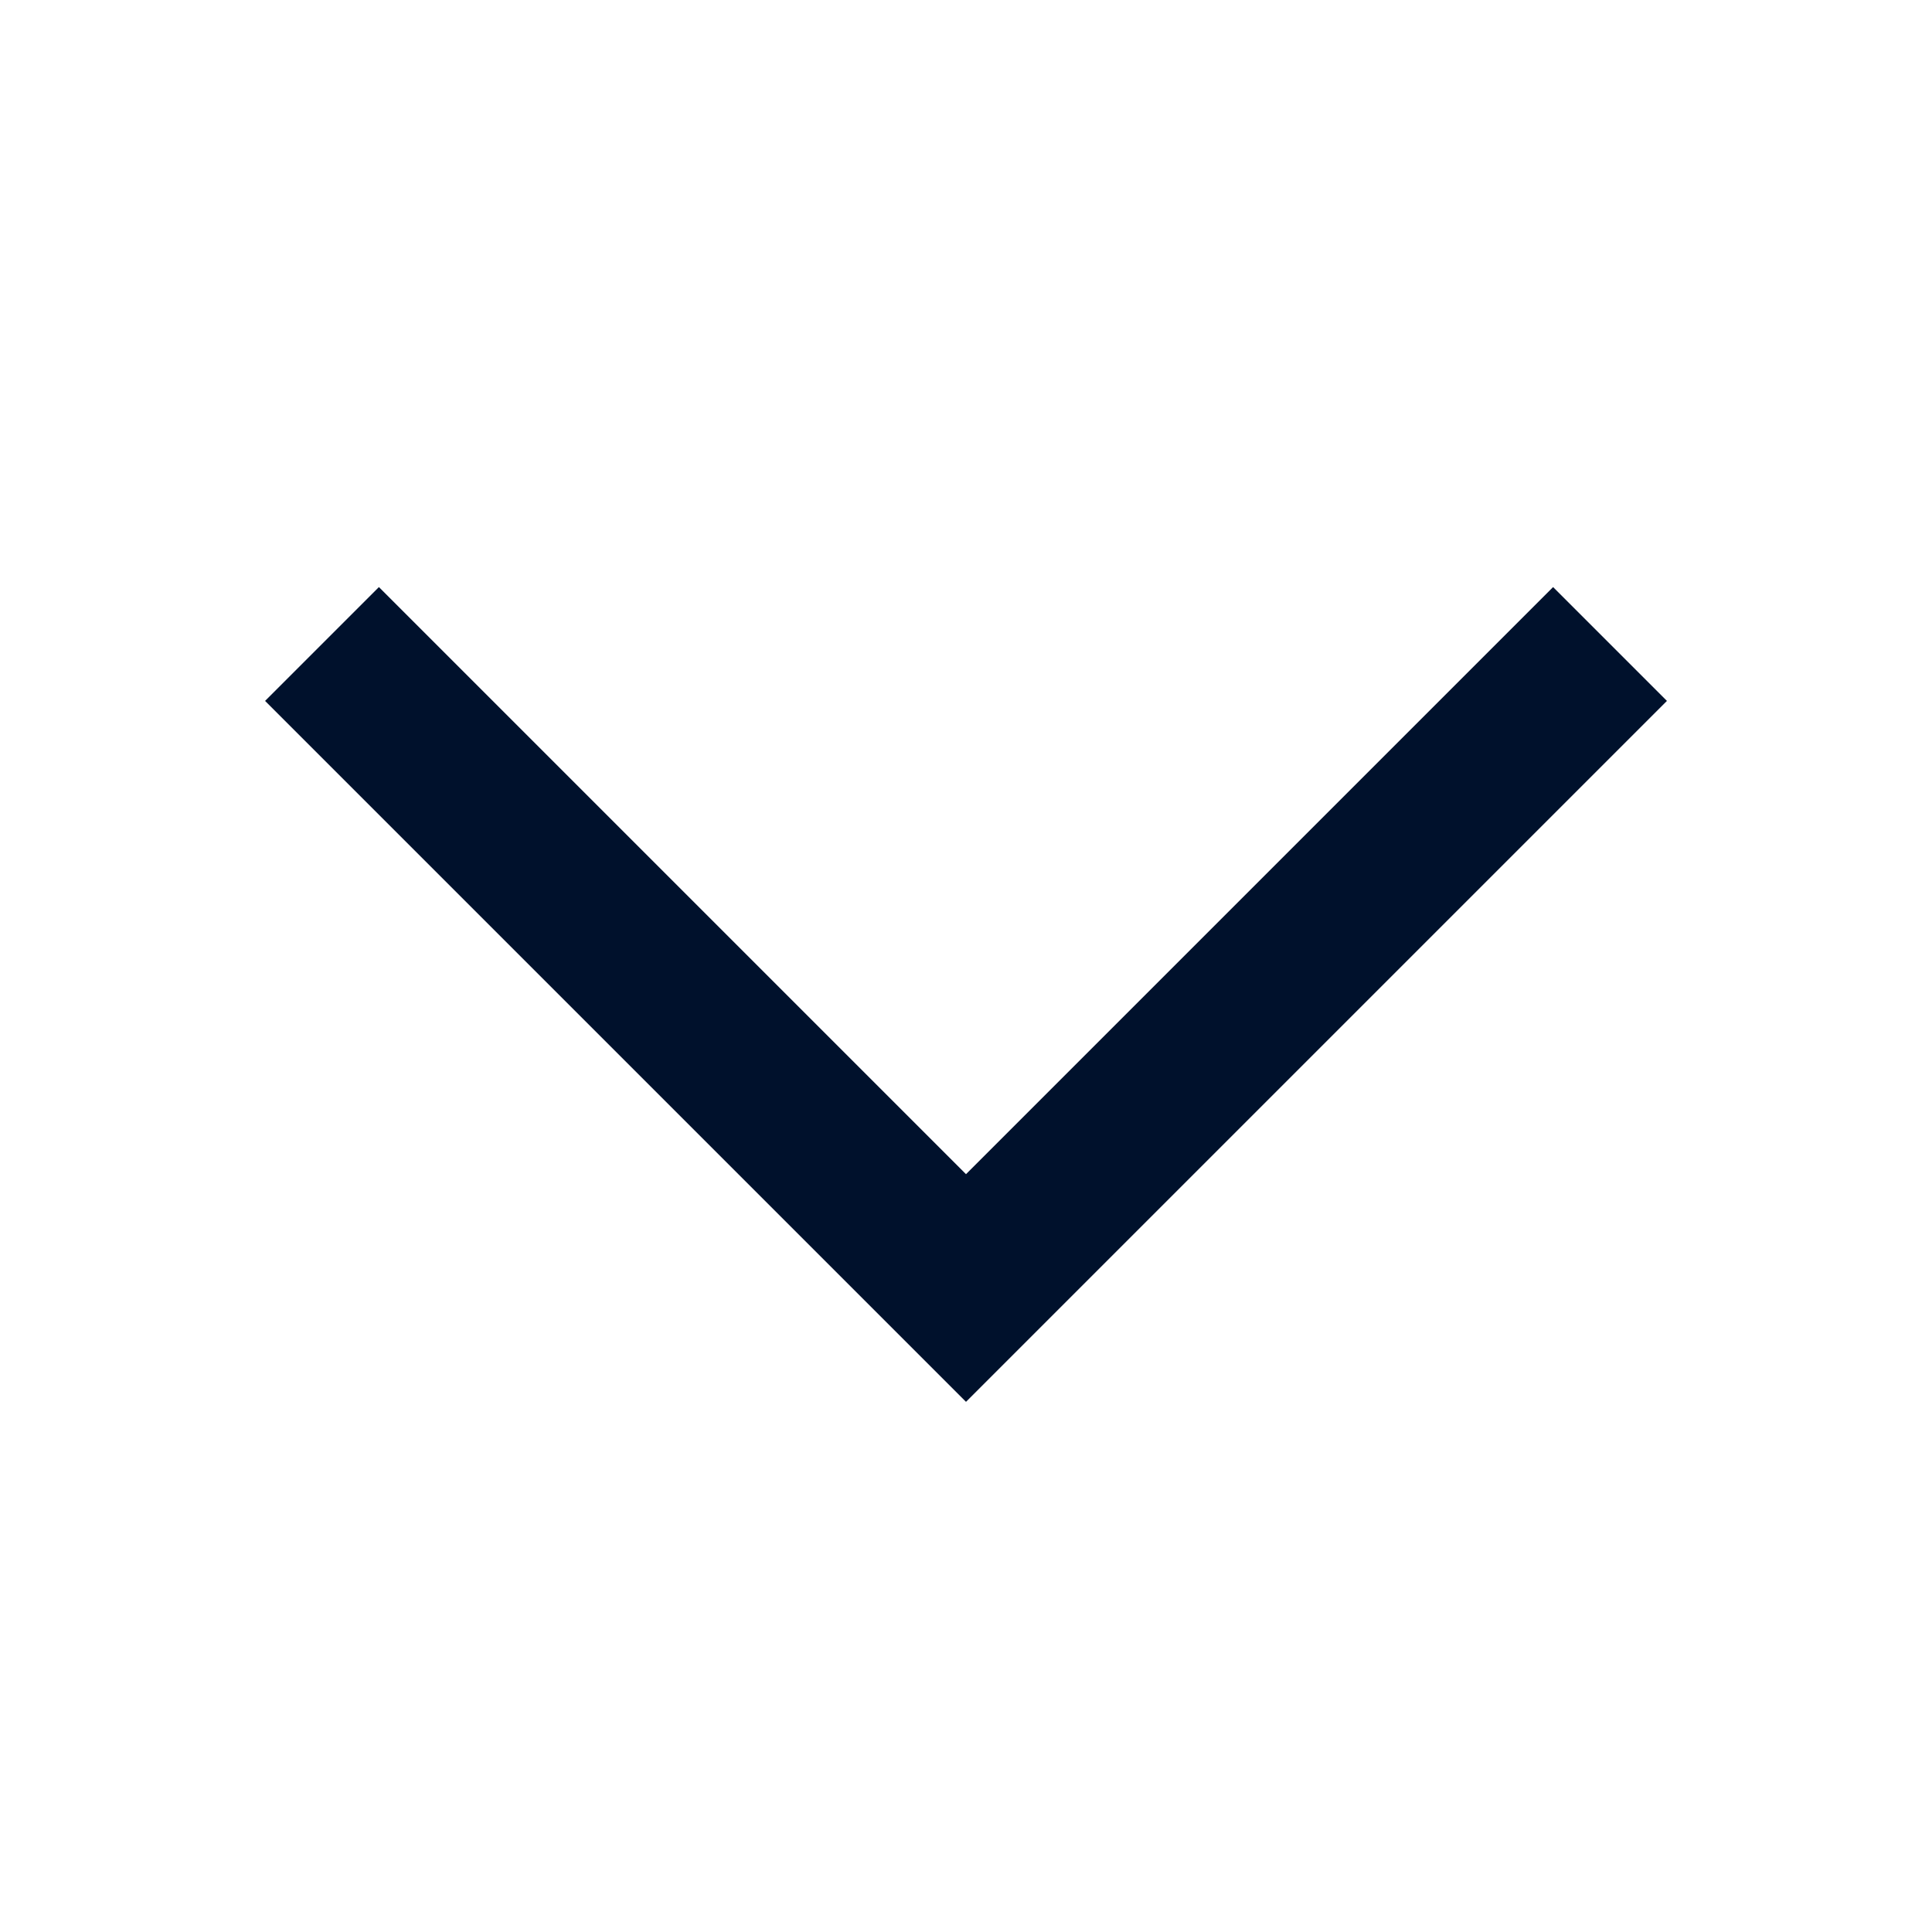 <svg width="24" height="24" viewBox="0 0 24 24" fill="none" xmlns="http://www.w3.org/2000/svg">
<g id=" chevron-bottom">
<path id="icon" fill-rule="evenodd" clip-rule="evenodd" d="M19.293 7.293L20.707 8.707L12 17.414L3.293 8.707L4.707 7.293L12 14.586L19.293 7.293Z" fill="#00112C"/>
</g>
</svg>
